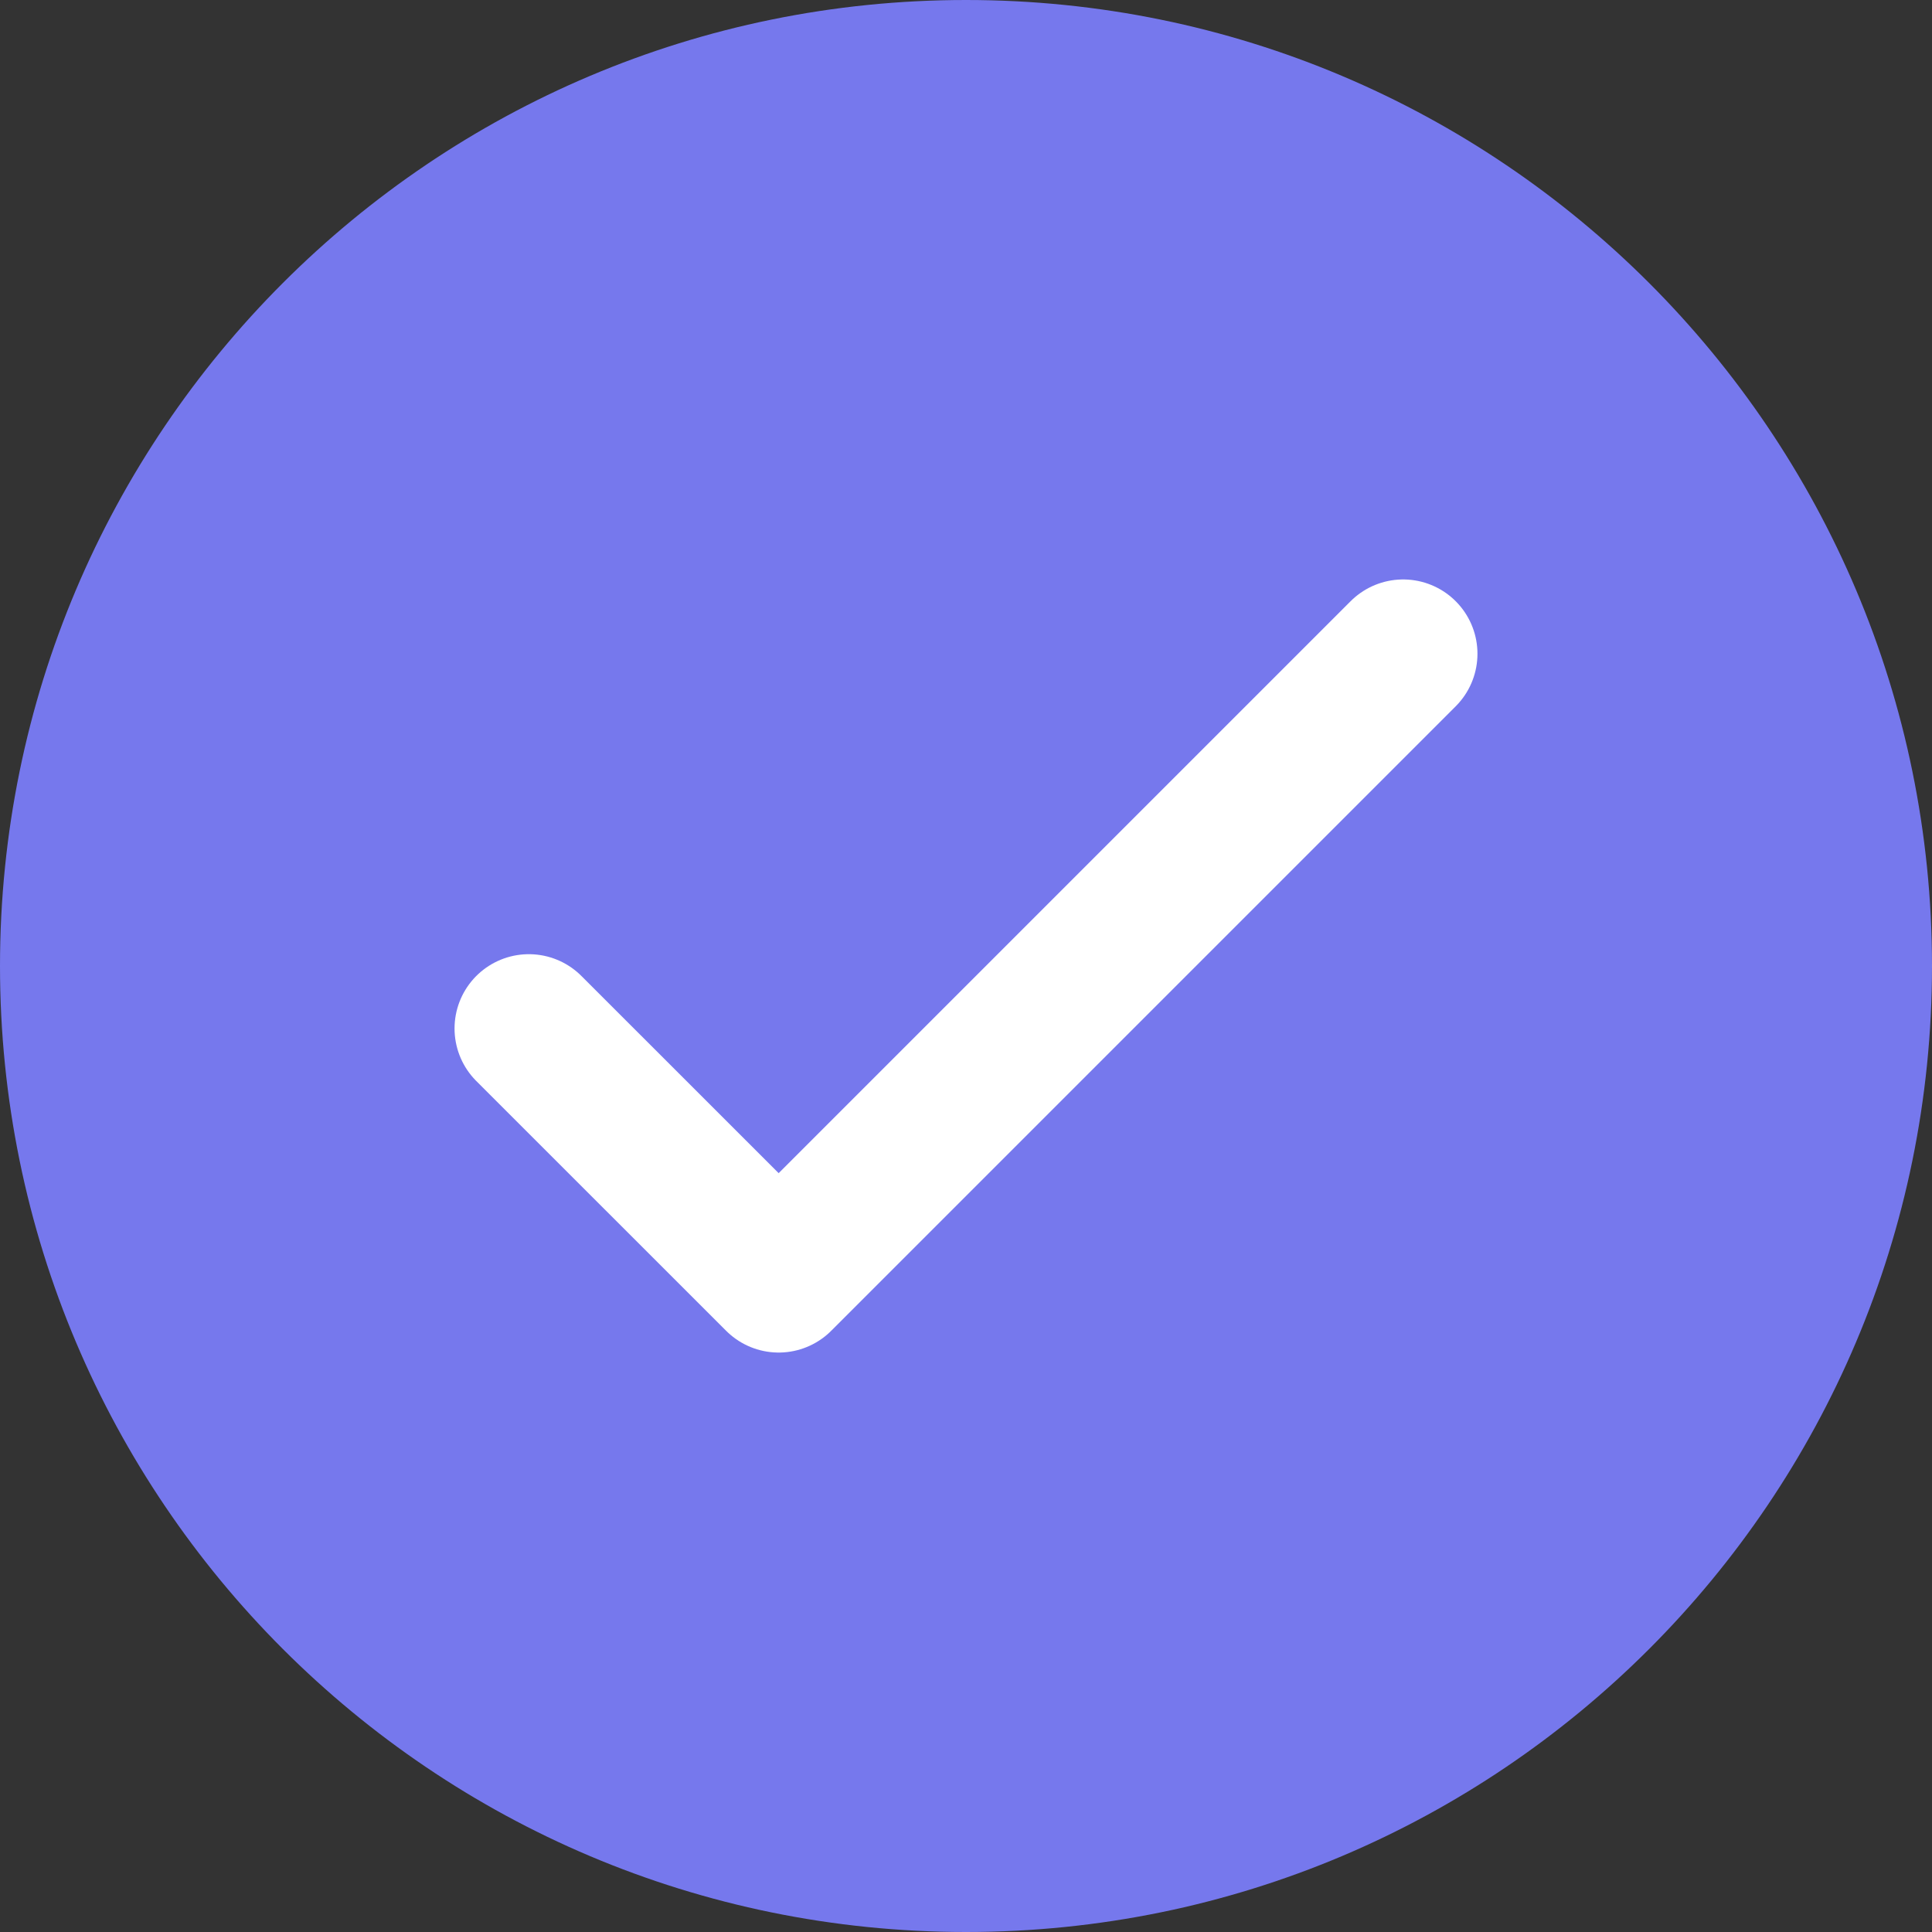 <?xml version="1.0" encoding="UTF-8"?>
<svg width="26px" height="26px" viewBox="0 0 26 26" version="1.1" xmlns="http://www.w3.org/2000/svg" xmlns:xlink="http://www.w3.org/1999/xlink">
    <rect x="0" y="0" width="26" height="26" fill="#333333" stroke="none"/>
    <title>check-circle-lilac</title>
    <g id="Gym-Courses" stroke="none" stroke-width="1" fill="none" fill-rule="evenodd">
        <g id="check-circle-lilac">
            <path d="M13,26 C20.18,26 26,20.18 26,13 C26,5.82 20.18,0 13,0 C5.82,0 0,5.82 0,13 C0,20.18 5.82,26 13,26 Z" id="Path" fill="#7678ED" fill-rule="nonzero"></path>
            <polyline id="Path" stroke="#FFFFFF" stroke-width="2" stroke-linecap="round" stroke-linejoin="round" points="7.117 13.841 10.479 17.202 18.883 8.798"></polyline>
        </g>
    </g>
</svg>